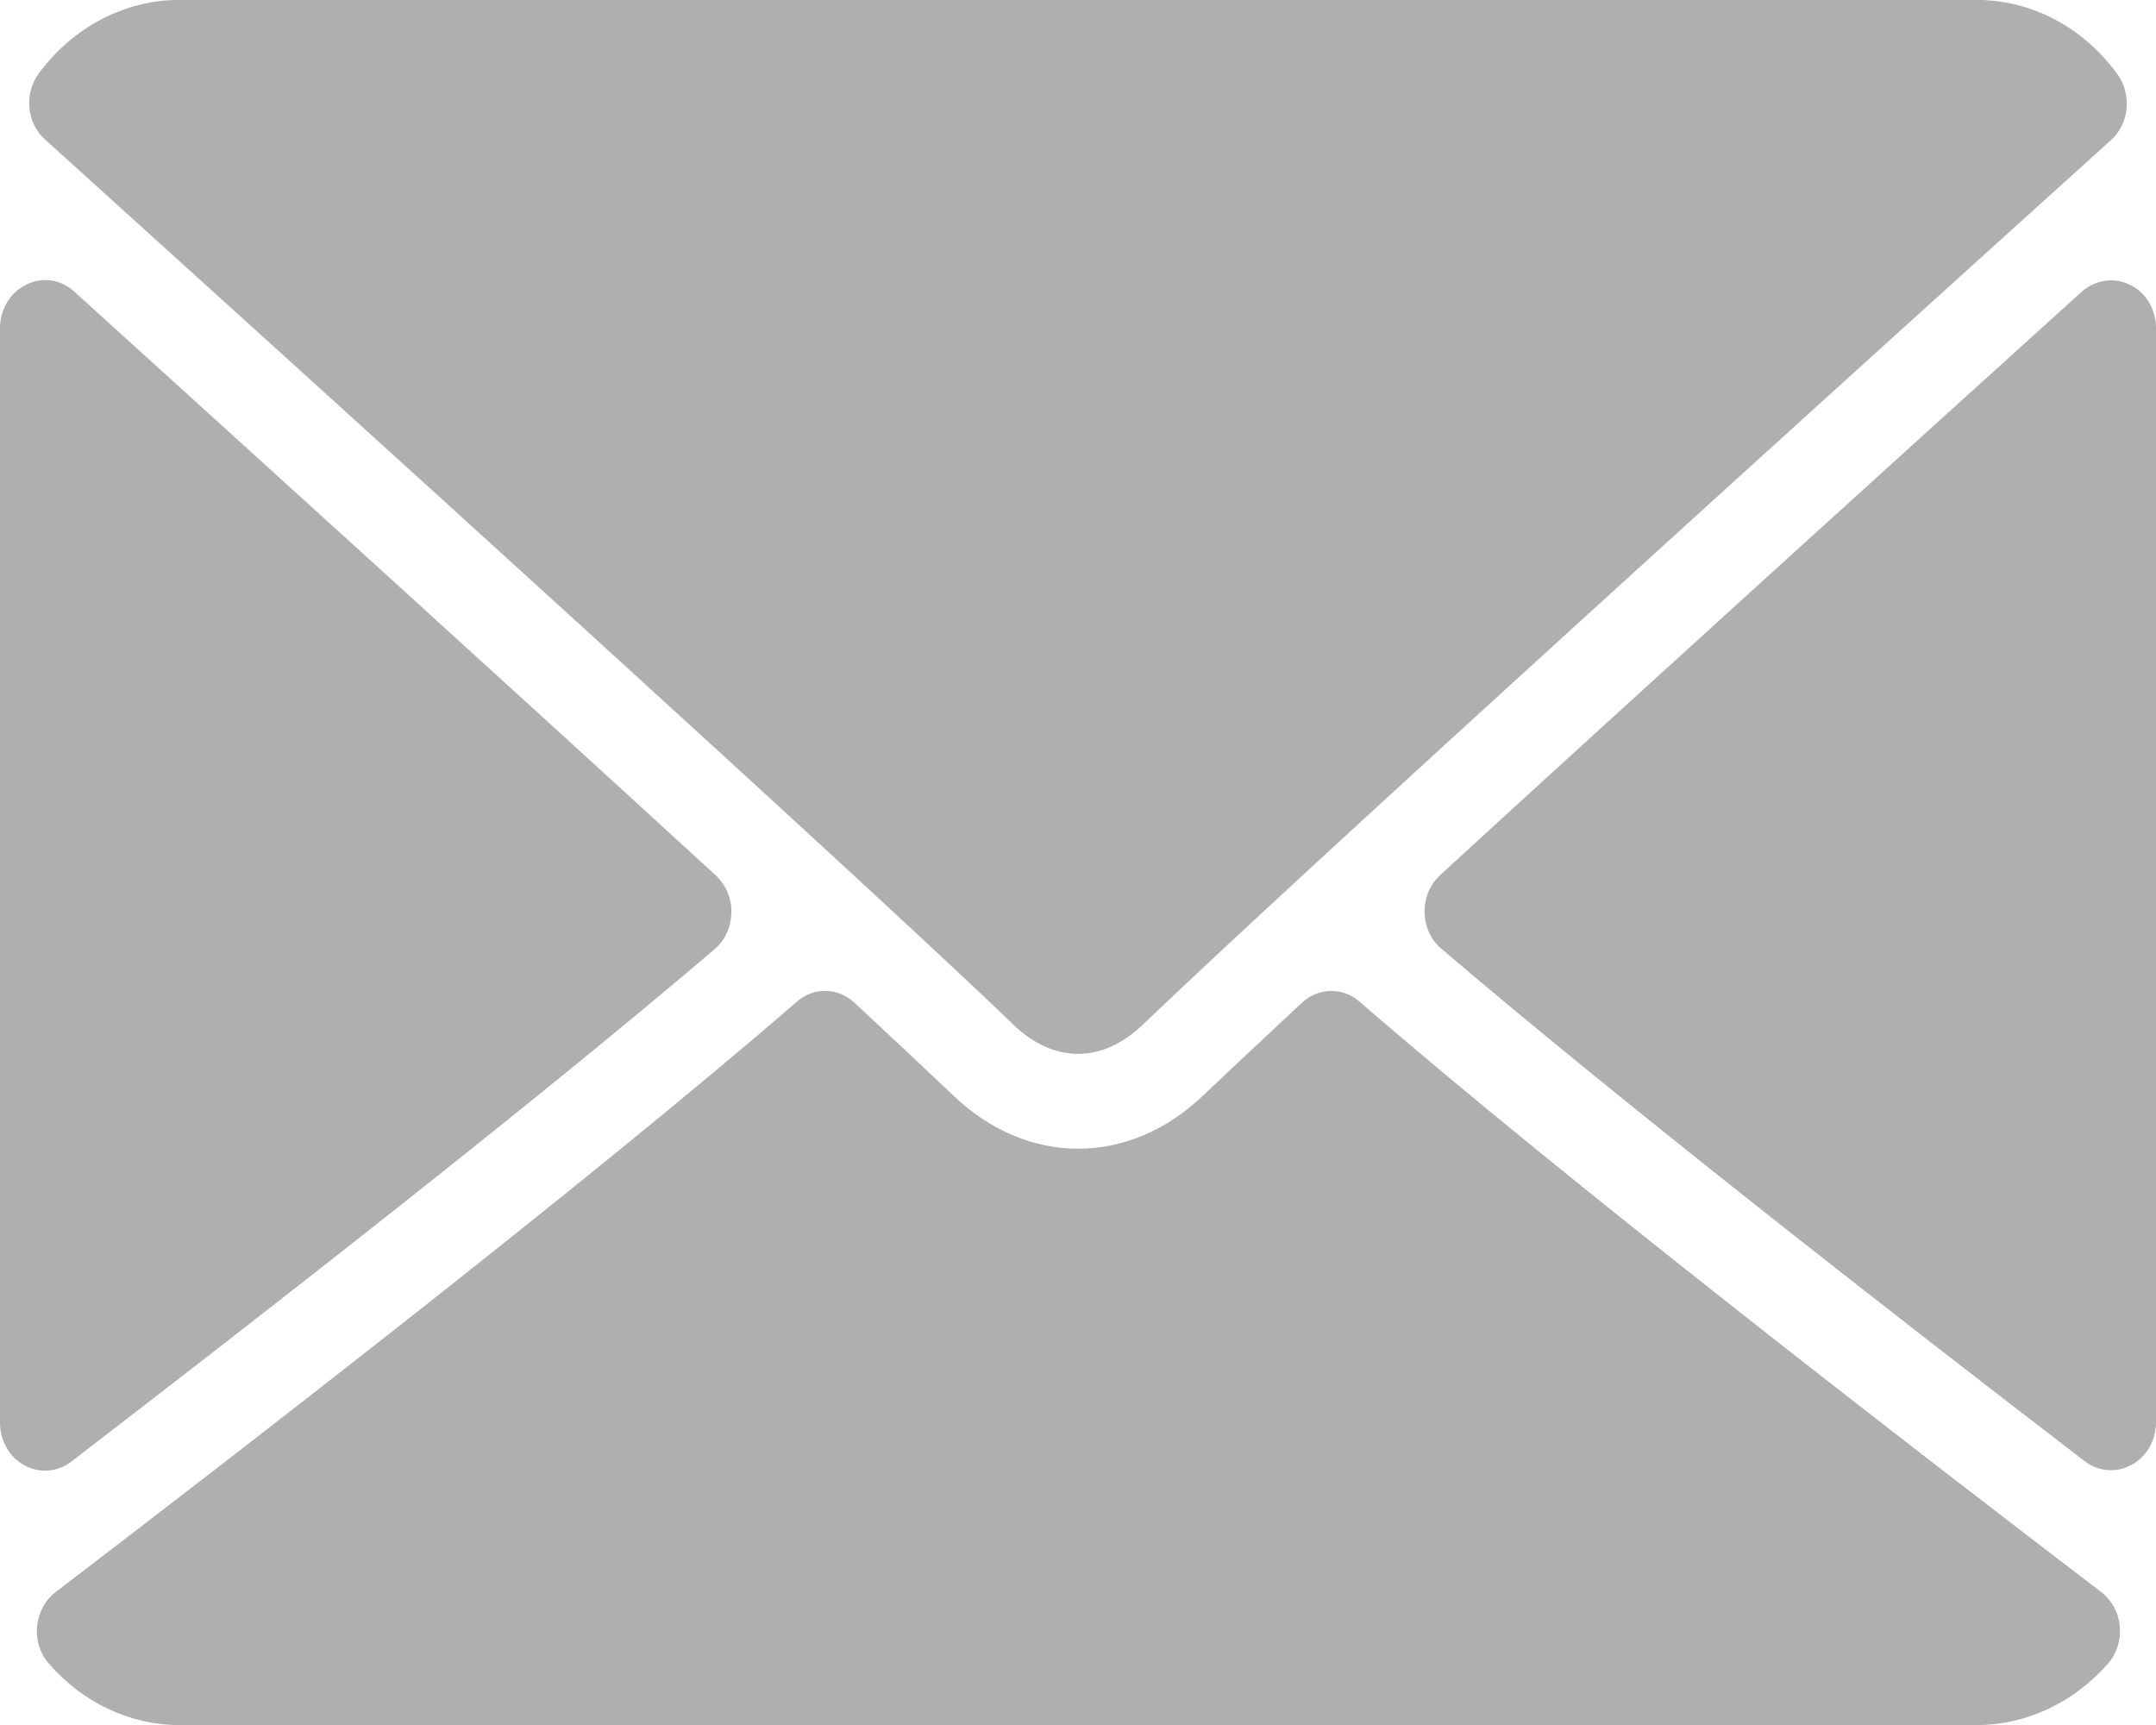 <svg fill="none" height="16" viewBox="0 0 20 16" width="20" xmlns="http://www.w3.org/2000/svg"><g fill="#afafaf"><path d="m9.395 9.5c.191.183.395.275.605.275.211 0 .414-.092.606-.275 1.414-1.358 6.23-5.721 8.976-8.2.172-.154.195-.425.059-.613-.32-.438-.797-.688-1.309-.688h-16.664c-.512 0-.988.25-1.309.683-.137.188-.113.458.059.612 2.746 2.483 7.563 6.846 8.977 8.204z"/><path d="m19.758 2.642c-.148-.075-.32-.046-.445.062-1.797 1.625-4.168 3.775-5.953 5.412-.094.087-.148.212-.145.346s.059.258.156.338c1.66 1.417 4.16 3.367 5.969 4.754.07.054.156.083.242.083.066 0 .129-.017.191-.05.141-.075.227-.229.227-.396v-10.146c0-.175-.094-.333-.242-.404z"/><path d="m.66 13.558c1.805-1.387 4.309-3.337 5.969-4.754.098-.083.152-.208.156-.338.004-.133-.051-.258-.145-.346-1.789-1.642-4.156-3.788-5.953-5.417-.125-.113-.297-.138-.445-.062-.148.071-.242.229-.242.404v10.15c0 .167.086.321.227.396.059.033.125.05.191.05.086 0 .172-.029.242-.083z"/><path d="m12.613 9.292c-.156-.138-.383-.133-.535.008-.375.35-.691.646-.914.858-.688.662-1.637.662-2.324 0-.223-.212-.539-.508-.914-.858-.152-.142-.379-.146-.535-.008-1.91 1.654-5.129 4.142-6.875 5.475-.098.075-.16.192-.172.317-.012.129.027.254.109.346.312.362.754.571 1.215.571h16.668c.457 0 .902-.208 1.219-.571.082-.092.121-.221.109-.346-.012-.129-.074-.242-.172-.317-1.746-1.333-4.961-3.812-6.879-5.475z"/></g></svg>